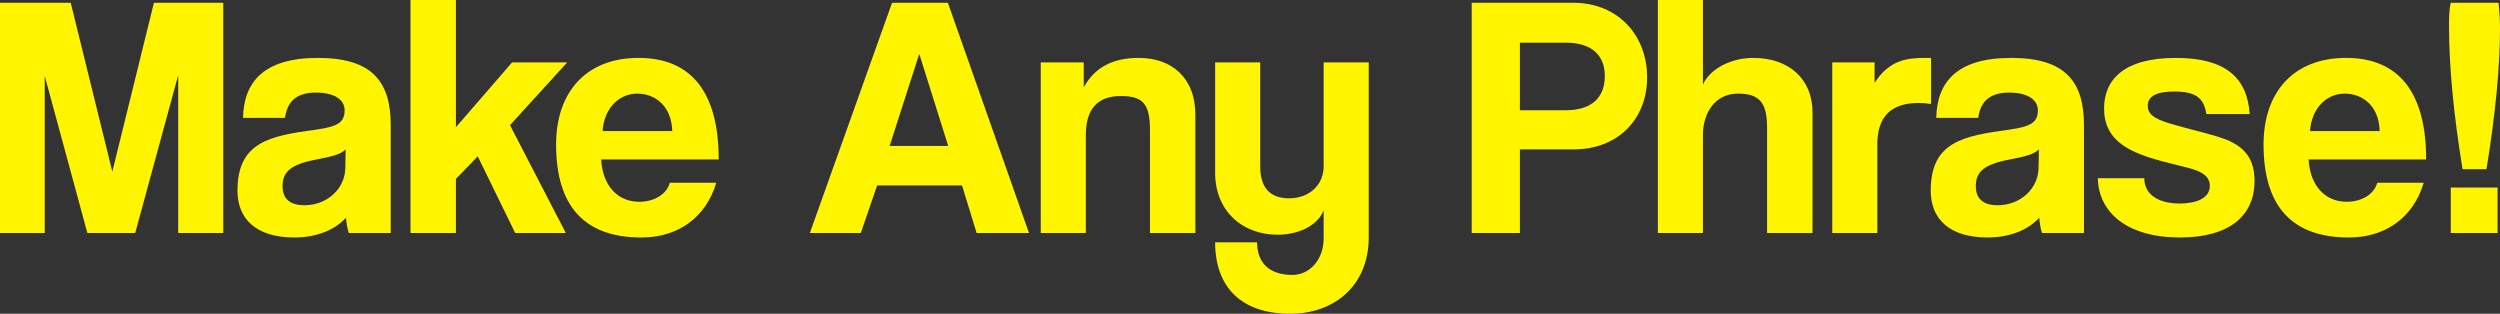 <?xml version="1.0" encoding="UTF-8"?>
<svg data-id="Layer_2" data-name="Layer 2" xmlns="http://www.w3.org/2000/svg" viewBox="0 0 865.31 108.6">
  <rect x="0" y="0" width="865.31" height="108.6" fill="#333333" stroke="none"/>
  <defs>
    <style>
      .cls-1 {
        fill: #fff500;
      }
    </style>
  </defs>
  <g id="Layer_1-2" data-name="Layer 1">
    <g>
      <path class="cls-1" d="M61.68,80.64V26.04l-14.88,54.6h-16.56L15.48,26.28v54.36H0V.96h24.48l14.4,58.44L53.28.96h24v79.68h-15.6Z"/>
      <path class="cls-1" d="M120.72,80.64c-.48-1.44-.84-3.48-.96-5.28-3.72,4.08-9.96,6.84-17.88,6.84-13.44,0-19.68-6.6-19.68-16.2,0-17.04,11.4-18.96,27.12-21.12,7.8-1.08,9.96-2.64,9.96-6.72,0-3.84-3.84-6.12-9.96-6.12-7.08,0-9.96,3.48-10.68,8.76h-14.52c.24-12.24,6.96-20.76,25.92-20.76s25.2,8.4,25.2,23.28v37.32h-14.52ZM119.64,51.72c-1.56,1.56-4.32,2.4-10.08,3.48-8.88,1.68-11.76,4.2-11.76,9.24,0,4.44,2.64,6.6,7.56,6.6,8.04,0,14.04-5.88,14.16-12.84l.12-6.48Z"/>
      <path class="cls-1" d="M178.32,80.64l-12.96-26.52-7.56,7.8v18.72h-15.72V0h15.72v44.04l19.44-22.44h19.08l-19.8,21.72,19.32,37.32h-17.52Z"/>
      <path class="cls-1" d="M208.08,55.2c.48,8.88,5.52,14.64,13.2,14.64,5.04,0,9.48-2.52,10.56-6.6h16.08c-3.6,12.12-13.32,18.96-25.92,18.96-19.68,0-29.52-10.8-29.52-32.16,0-18.24,10.44-30,28.56-30s27.72,11.76,27.72,35.16h-40.68ZM232.68,45.36c-.24-8.76-6-12.96-12.12-12.96s-11.4,4.8-12,12.96h24.12Z"/>
      <path class="cls-1" d="M338.03,80.64l-5.04-16.44h-29.4l-5.64,16.44h-17.64L308.76.96h19.32l28.08,79.68h-18.12ZM318.24,18.84h-.12l-10.2,31.68h20.28l-9.96-31.68Z"/>
      <path class="cls-1" d="M398.03,80.64v-35.76c0-9.12-2.64-11.64-10.08-11.64-8.16,0-12.12,4.56-12.12,13.56v33.84h-15.6V21.6h14.88v8.64c3.6-6.6,9.6-10.2,19.08-10.2,11.28,0,19.56,6.84,19.56,19.68v40.92h-15.72Z"/>
      <path class="cls-1" d="M458.15,72.84c-2.16,5.28-8.64,8.4-15.96,8.4-12.36,0-21.6-8.4-21.6-21.36V21.6h15.6v36c0,7.32,3.36,11.04,9.96,11.04,7.08,0,12-4.68,12-11.04V21.6h15.6v60.6c0,16.68-12,26.4-27.12,26.4-17.28,0-26.04-9.48-26.04-24.72h14.52c0,6.96,4.08,11.28,12.24,11.28,5.64,0,10.8-4.92,10.8-12.72v-9.6Z"/>
      <path class="cls-1" d="M509.39,80.64V.96h35.16c15.6,0,25.56,11.4,25.56,25.8s-9.96,24.96-25.56,24.96h-18.48v28.92h-16.68ZM541.91,38.16c9.6,0,13.56-4.92,13.56-11.88,0-6.6-3.96-11.52-13.56-11.52h-15.84v23.4h15.84Z"/>
      <path class="cls-1" d="M611.63,80.64v-36.6c0-8.88-3-11.64-10.08-11.64-7.8,0-12.12,6.48-12.12,14.4v33.84h-15.6V0h15.6v29.28c2.28-5.28,9.48-9.24,17.4-9.24,12.12,0,20.52,7.08,20.52,18.84v41.76h-15.72Z"/>
      <path class="cls-1" d="M634.19,80.64V21.6h14.64v7.08c5.16-7.92,11.16-8.64,17.52-8.64h2.04v15.96c-1.44-.24-2.88-.36-4.32-.36-9.6,0-14.28,4.8-14.28,14.28v30.72h-15.6Z"/>
      <path class="cls-1" d="M706.79,80.64c-.48-1.44-.84-3.48-.96-5.28-3.72,4.08-9.96,6.84-17.88,6.84-13.44,0-19.68-6.6-19.68-16.2,0-17.04,11.4-18.96,27.12-21.12,7.8-1.08,9.96-2.64,9.96-6.72,0-3.84-3.84-6.12-9.96-6.12-7.08,0-9.96,3.48-10.68,8.76h-14.52c.24-12.24,6.96-20.76,25.92-20.76s25.2,8.4,25.2,23.28v37.32h-14.52ZM705.71,51.72c-1.56,1.56-4.32,2.4-10.08,3.48-8.88,1.68-11.76,4.2-11.76,9.24,0,4.44,2.64,6.6,7.56,6.6,8.04,0,14.04-5.88,14.16-12.84l.12-6.48Z"/>
      <path class="cls-1" d="M763.67,39.48c-.84-5.76-3.96-7.8-11.04-7.8-5.88,0-9.24,1.44-9.24,4.92s3.24,4.92,9.6,6.72c6.72,1.92,13.08,3.24,17.64,5.04,6.24,2.52,9.72,6.6,9.72,14.28,0,12.24-9,19.56-25.8,19.56-18.12,0-28.2-8.52-28.44-20.52h16.08c0,5.52,4.68,8.76,12.24,8.76,5.52,0,10.44-1.68,10.44-6.12,0-4.2-4.44-5.52-9.48-6.72-9.96-2.4-15.48-4.08-19.68-6.72-5.52-3.48-7.44-8.04-7.44-13.32,0-9.96,6.84-17.52,24.84-17.52,17.04,0,24.72,6.72,25.56,19.44h-15Z"/>
      <path class="cls-1" d="M799.07,55.2c.48,8.88,5.52,14.64,13.2,14.64,5.04,0,9.48-2.52,10.56-6.6h16.08c-3.6,12.12-13.32,18.96-25.92,18.96-19.68,0-29.52-10.8-29.52-32.16,0-18.24,10.44-30,28.56-30s27.72,11.76,27.72,35.16h-40.68ZM823.67,45.36c-.24-8.76-6-12.96-12.12-12.96s-11.4,4.8-12,12.96h24.12Z"/>
      <path class="cls-1" d="M852.35,58.56c-3.12-19.08-4.68-35.64-4.68-49.08,0-3.24,0-6.12.6-8.52h16.56c.24,2.64.48,5.64.48,8.88,0,13.2-1.56,29.64-4.68,48.72h-8.28ZM848.27,80.64v-15.72h16.2v15.72h-16.2Z"/>
    </g>
  </g>
</svg>